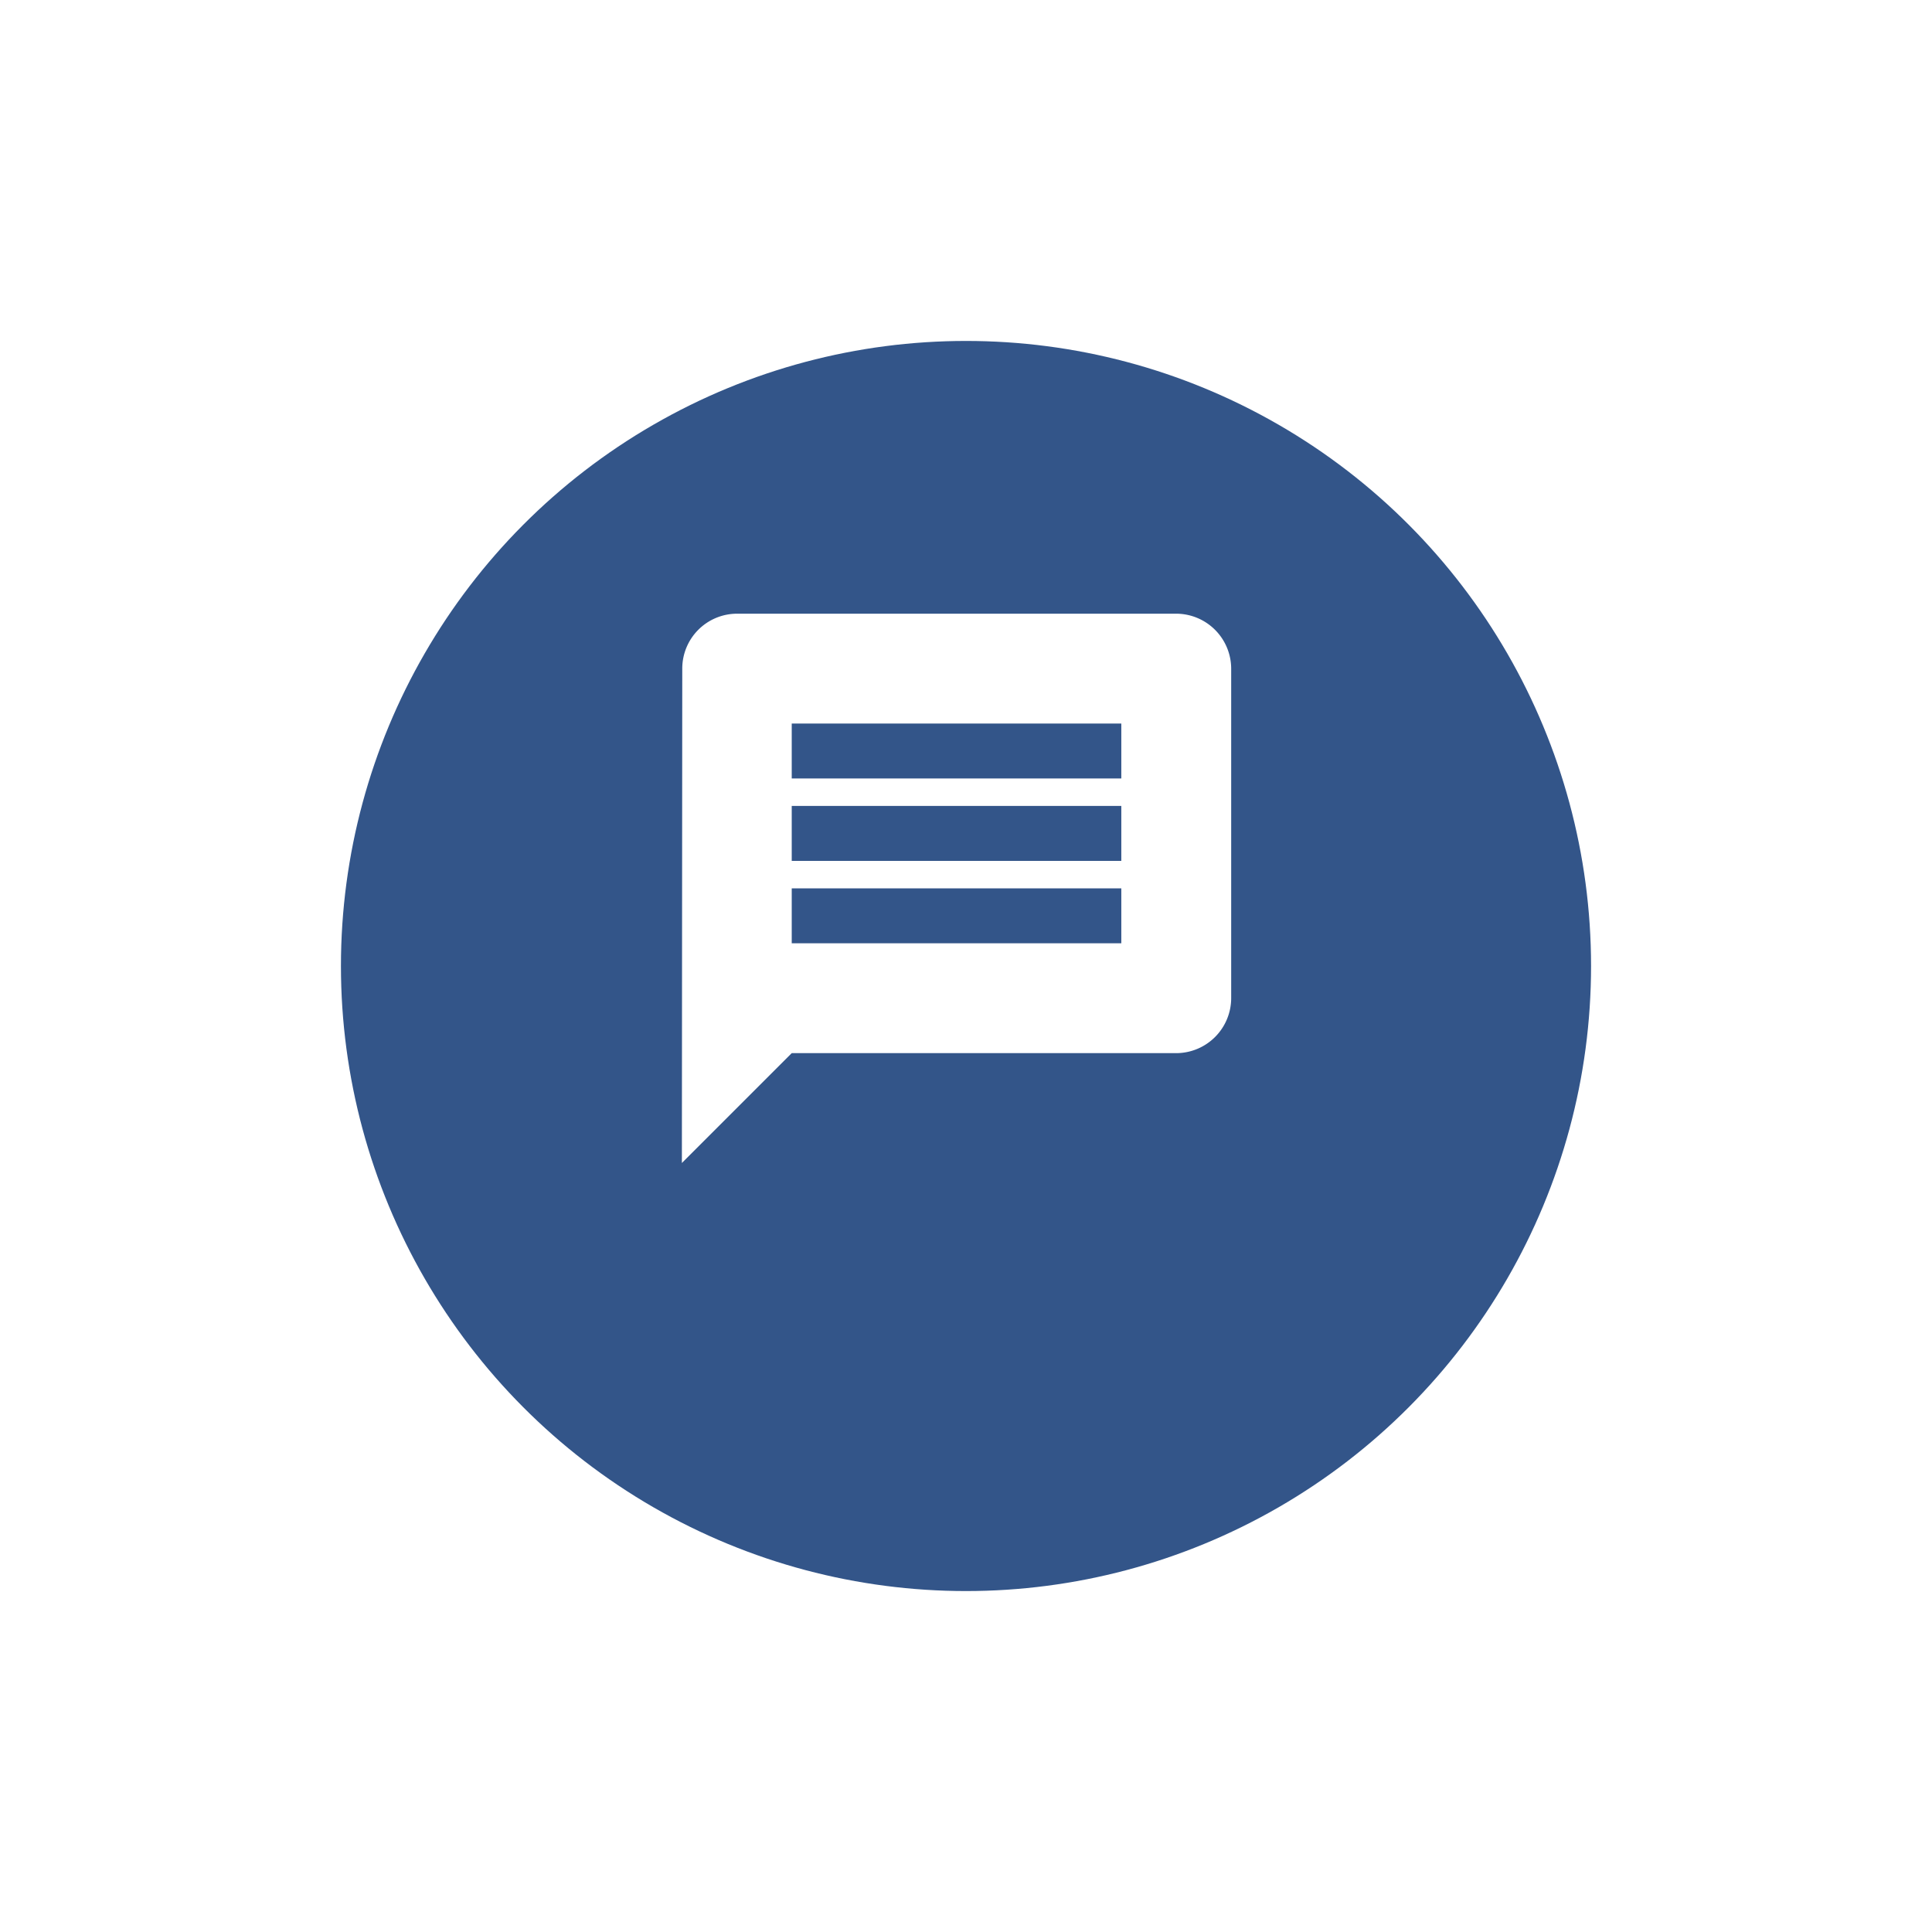 <svg xmlns="http://www.w3.org/2000/svg" xmlns:xlink="http://www.w3.org/1999/xlink" width="85" height="85" viewBox="0 0 85 85">
  <defs>
    <filter id="Ellipse_5" x="0" y="0" width="85" height="85" filterUnits="userSpaceOnUse">
      <feOffset dy="3" input="SourceAlpha"/>
      <feGaussianBlur stdDeviation="5" result="blur"/>
      <feFlood flood-color="#586391" flood-opacity="0.502"/>
      <feComposite operator="in" in2="blur"/>
      <feComposite in="SourceGraphic"/>
    </filter>
  </defs>
  <g id="icon-footer-contact" transform="translate(-1190 -400)">
    <g transform="matrix(1, 0, 0, 1, 1190, 400)" filter="url(#Ellipse_5)">
      <circle id="Ellipse_5-2" data-name="Ellipse 5" cx="27.5" cy="27.5" r="27.5" transform="translate(15 12)" fill="#335589"/>
    </g>
    <path id="Icon_material-message" data-name="Icon material-message" d="M24.75,3H5.417a2.413,2.413,0,0,0-2.4,2.417L3,27.167l4.833-4.833H24.75a2.424,2.424,0,0,0,2.417-2.417V5.417A2.424,2.424,0,0,0,24.75,3ZM22.333,17.5H7.833V15.083h14.5Zm0-3.625H7.833V11.458h14.5Zm0-3.625H7.833V7.833h14.5Z" transform="translate(1217 424)" fill="#fff"/>
  </g>
</svg>
